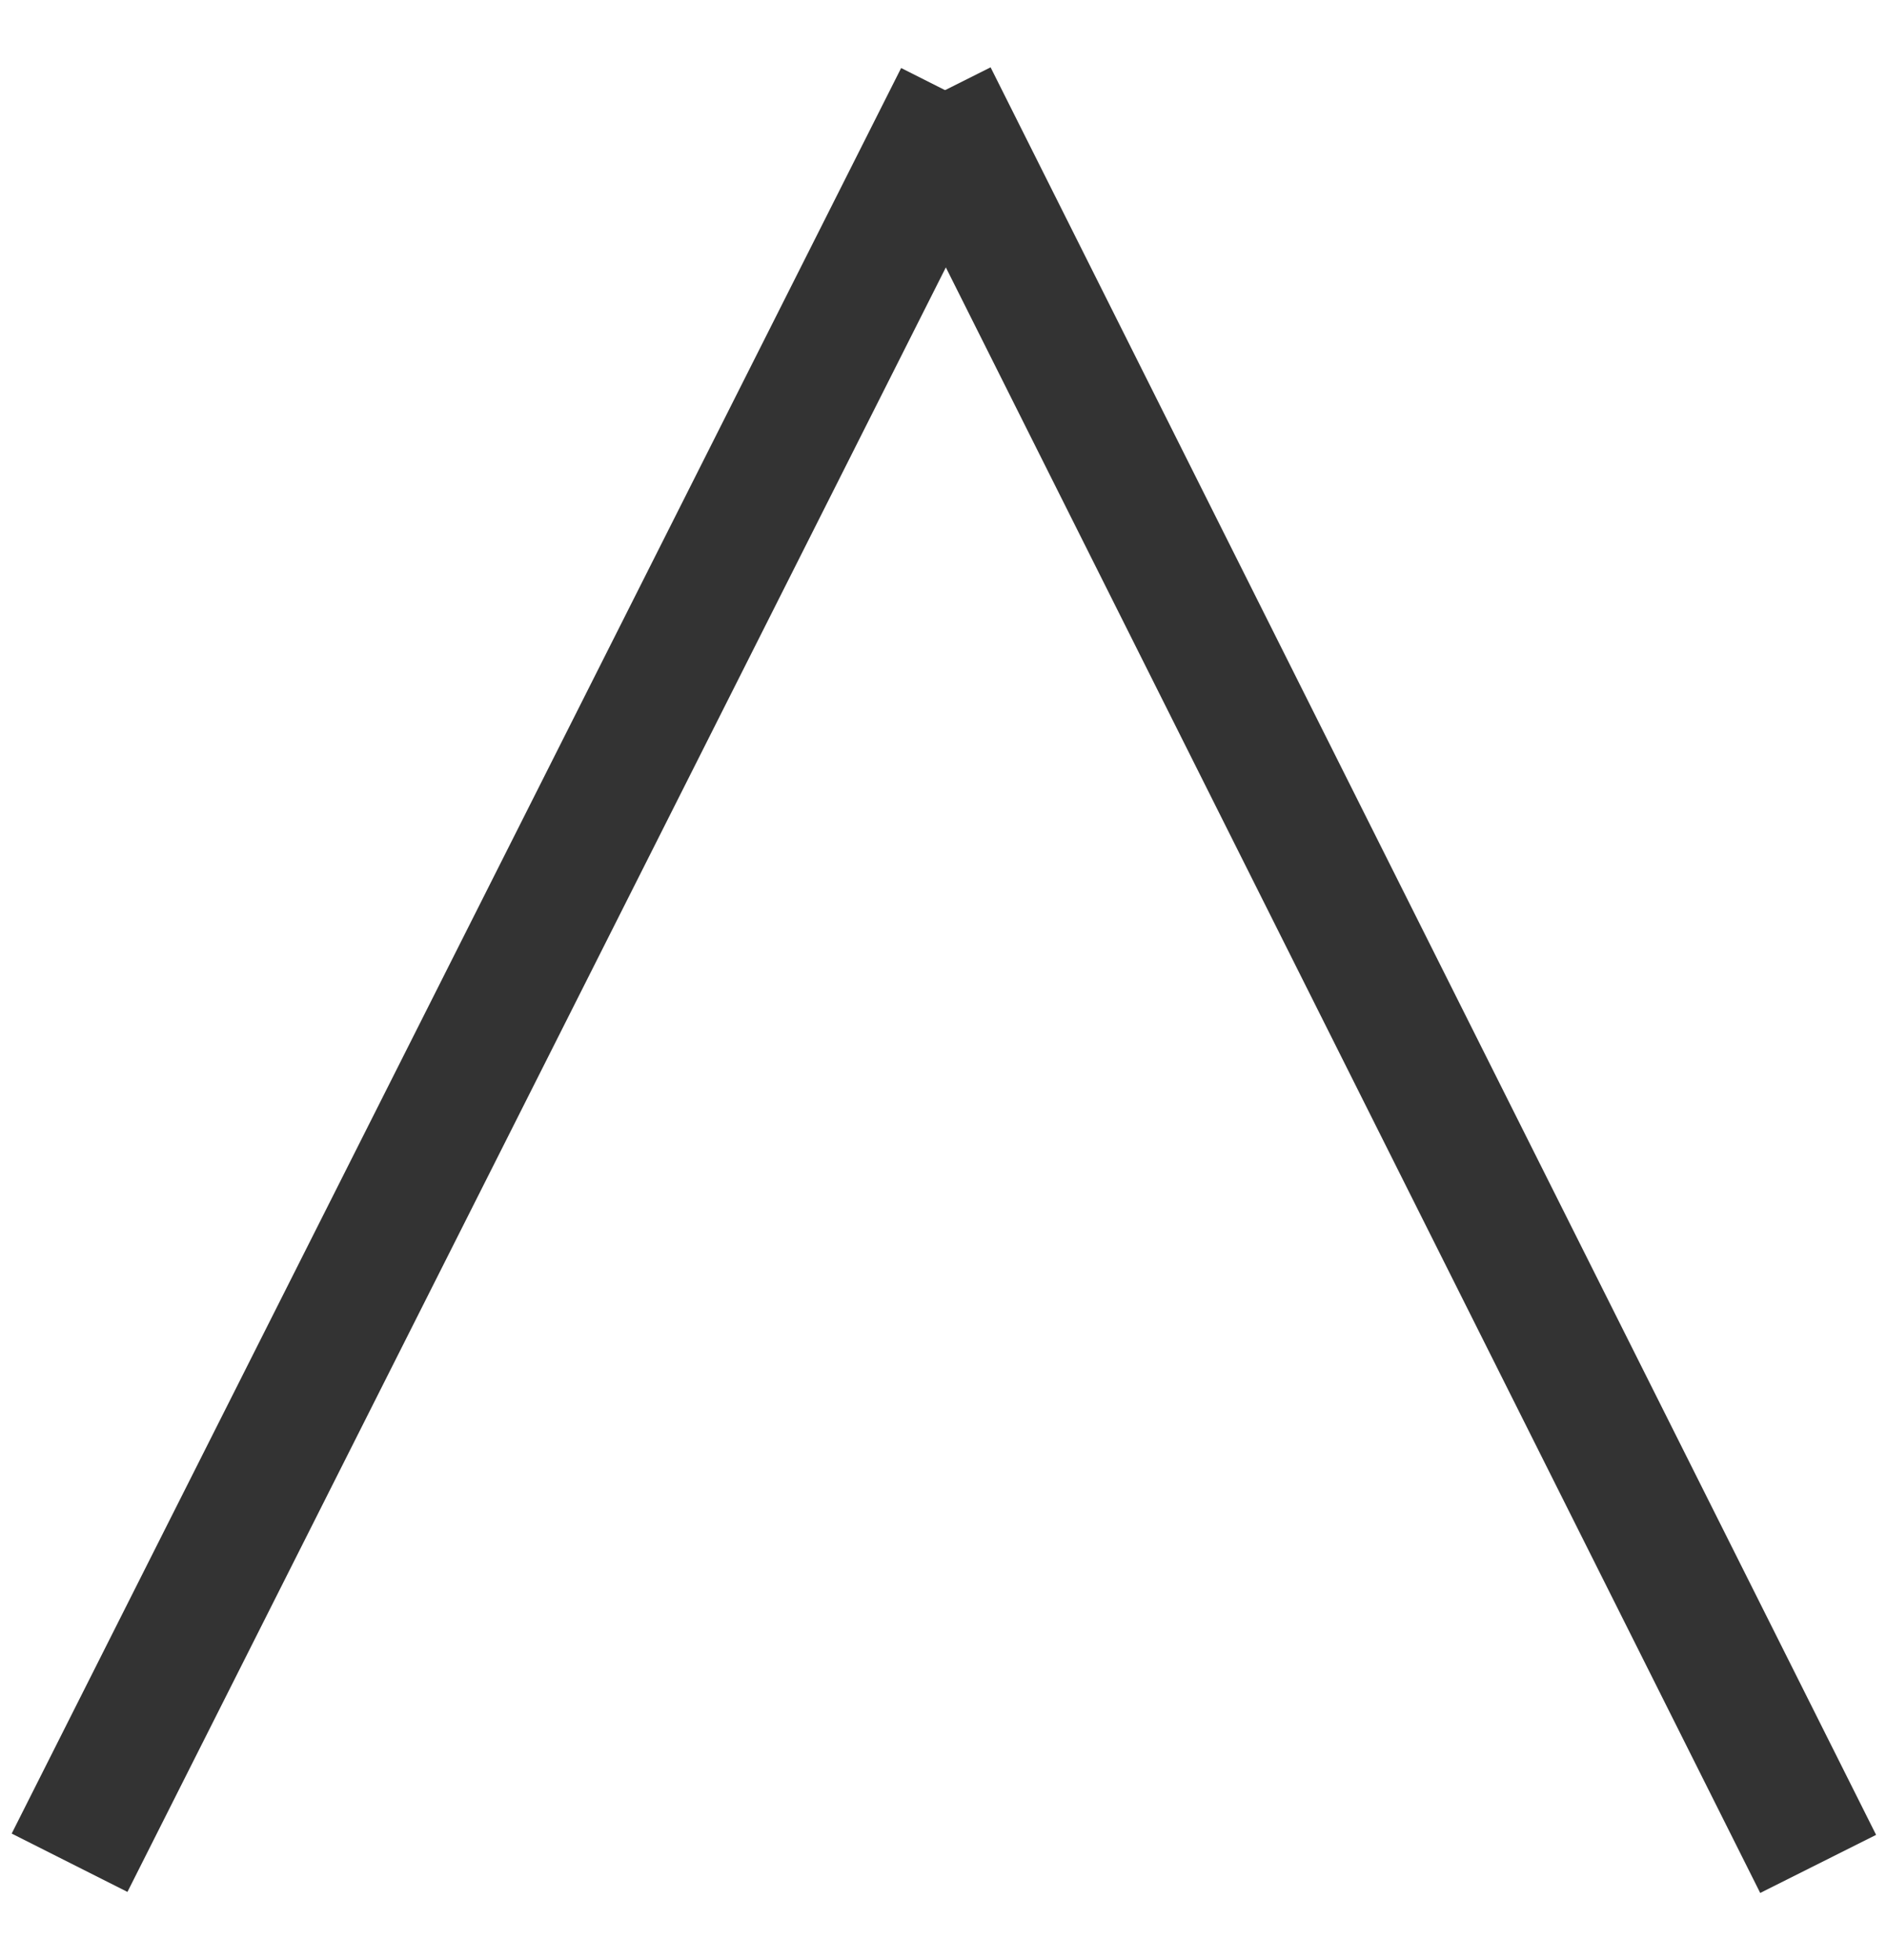 <?xml version="1.0" encoding="utf-8"?>
<!-- Generator: Adobe Illustrator 16.0.0, SVG Export Plug-In . SVG Version: 6.00 Build 0)  -->
<!DOCTYPE svg PUBLIC "-//W3C//DTD SVG 1.1//EN" "http://www.w3.org/Graphics/SVG/1.1/DTD/svg11.dtd">
<svg version="1.1" id="Layer_1" xmlns="http://www.w3.org/2000/svg" xmlns:xlink="http://www.w3.org/1999/xlink" x="0px" y="0px"
	 width="26px" height="27px" viewBox="0 0 26 27" enable-background="new 0 0 26 27" xml:space="preserve">
<g>
	<g>
		
			<rect x="6.194" y="-0.118" transform="matrix(0.893 0.45 -0.45 0.893 6.832 -1.745)" fill="#333333" width="1.786" height="27.234"/>
	</g>
	<g>
		
			<rect x="5.325" y="12.607" transform="matrix(0.448 0.894 -0.894 0.448 22.534 -9.481)" fill="#333333" width="27.234" height="1.786"/>
	</g>
</g>
</svg>
